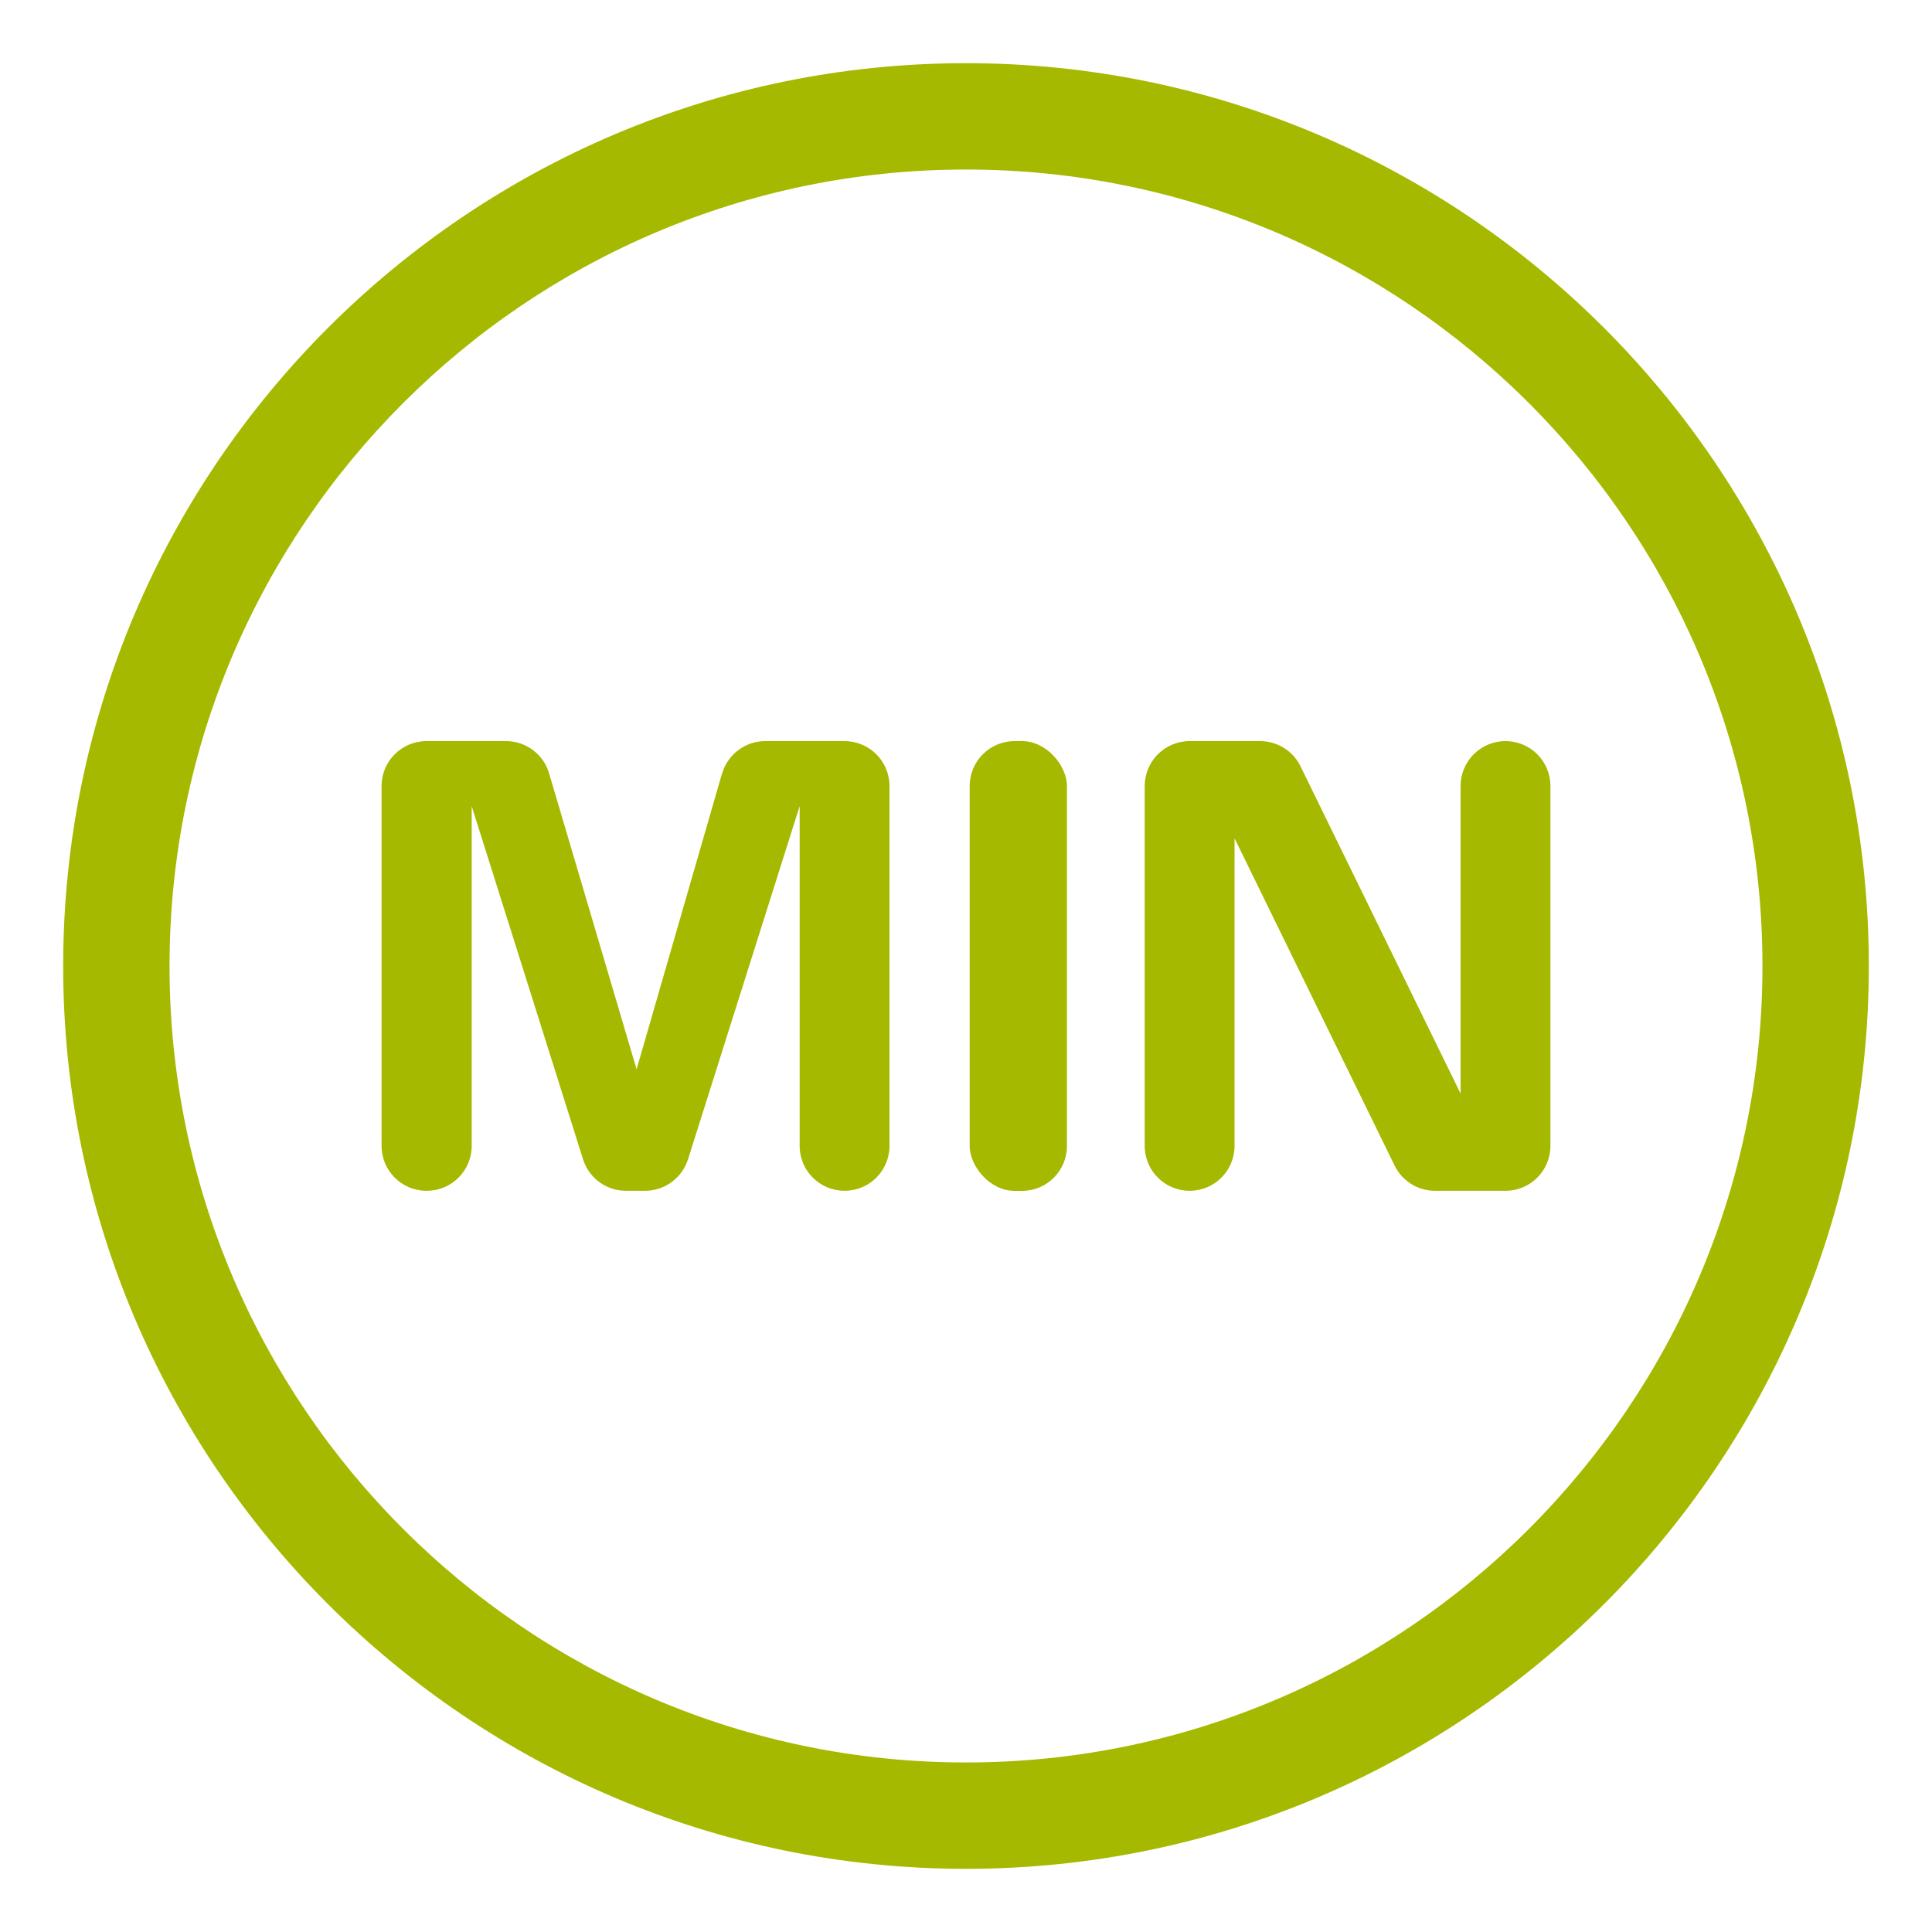 <svg viewBox="0 0 200 200" version="1.1" xmlns="http://www.w3.org/2000/svg" data-name="图层_1" id="_图层_1">
  
  <defs>
    <style>
      .st0 {
        fill: #a5b900;
      }
    </style>
  </defs>
  <path d="M100,193.46c-51.53,0-93.46-41.93-93.46-93.46S48.47,6.54,100,6.54s93.46,41.93,93.46,93.46-41.93,93.46-93.46,93.46ZM100,17.55c-45.46,0-82.45,36.99-82.45,82.45s36.99,82.45,82.45,82.45,82.45-36.99,82.45-82.45S145.46,17.55,100,17.55Z" class="st0"></path>
  <g>
    <path d="M74.74,80.08l-8.84,30.61-9.06-30.64c-.58-1.98-2.4-3.33-4.46-3.33h-8.23c-2.57,0-4.65,2.08-4.65,4.65v37.25c0,2.57,2.08,4.65,4.65,4.65h.03c2.57,0,4.65-2.08,4.65-4.65v-35.17l11.53,36.57c.61,1.94,2.41,3.25,4.44,3.25h1.98c2.03,0,3.82-1.32,4.44-3.25l11.56-36.57v35.17c0,2.57,2.08,4.65,4.65,4.65h0c2.57,0,4.65-2.08,4.65-4.65v-37.25c0-2.57-2.08-4.65-4.65-4.65h-8.21c-2.07,0-3.89,1.37-4.47,3.36Z" class="st0"></path>
    <rect ry="4.65" rx="4.65" height="46.56" width="10.07" y="76.72" x="100.38" class="st0"></rect>
    <path d="M151.2,81.37v31.84l-16.57-33.88c-.78-1.6-2.4-2.61-4.18-2.61h-7.3c-2.57,0-4.65,2.08-4.65,4.65v37.25c0,2.57,2.08,4.65,4.65,4.65h0c2.57,0,4.65-2.08,4.65-4.65v-31.84l16.57,33.88c.78,1.6,2.4,2.61,4.18,2.61h7.3c2.57,0,4.65-2.08,4.65-4.65v-37.25c0-2.57-2.08-4.65-4.65-4.65h0c-2.57,0-4.65,2.08-4.65,4.65Z" class="st0"></path>
  </g>
</svg>